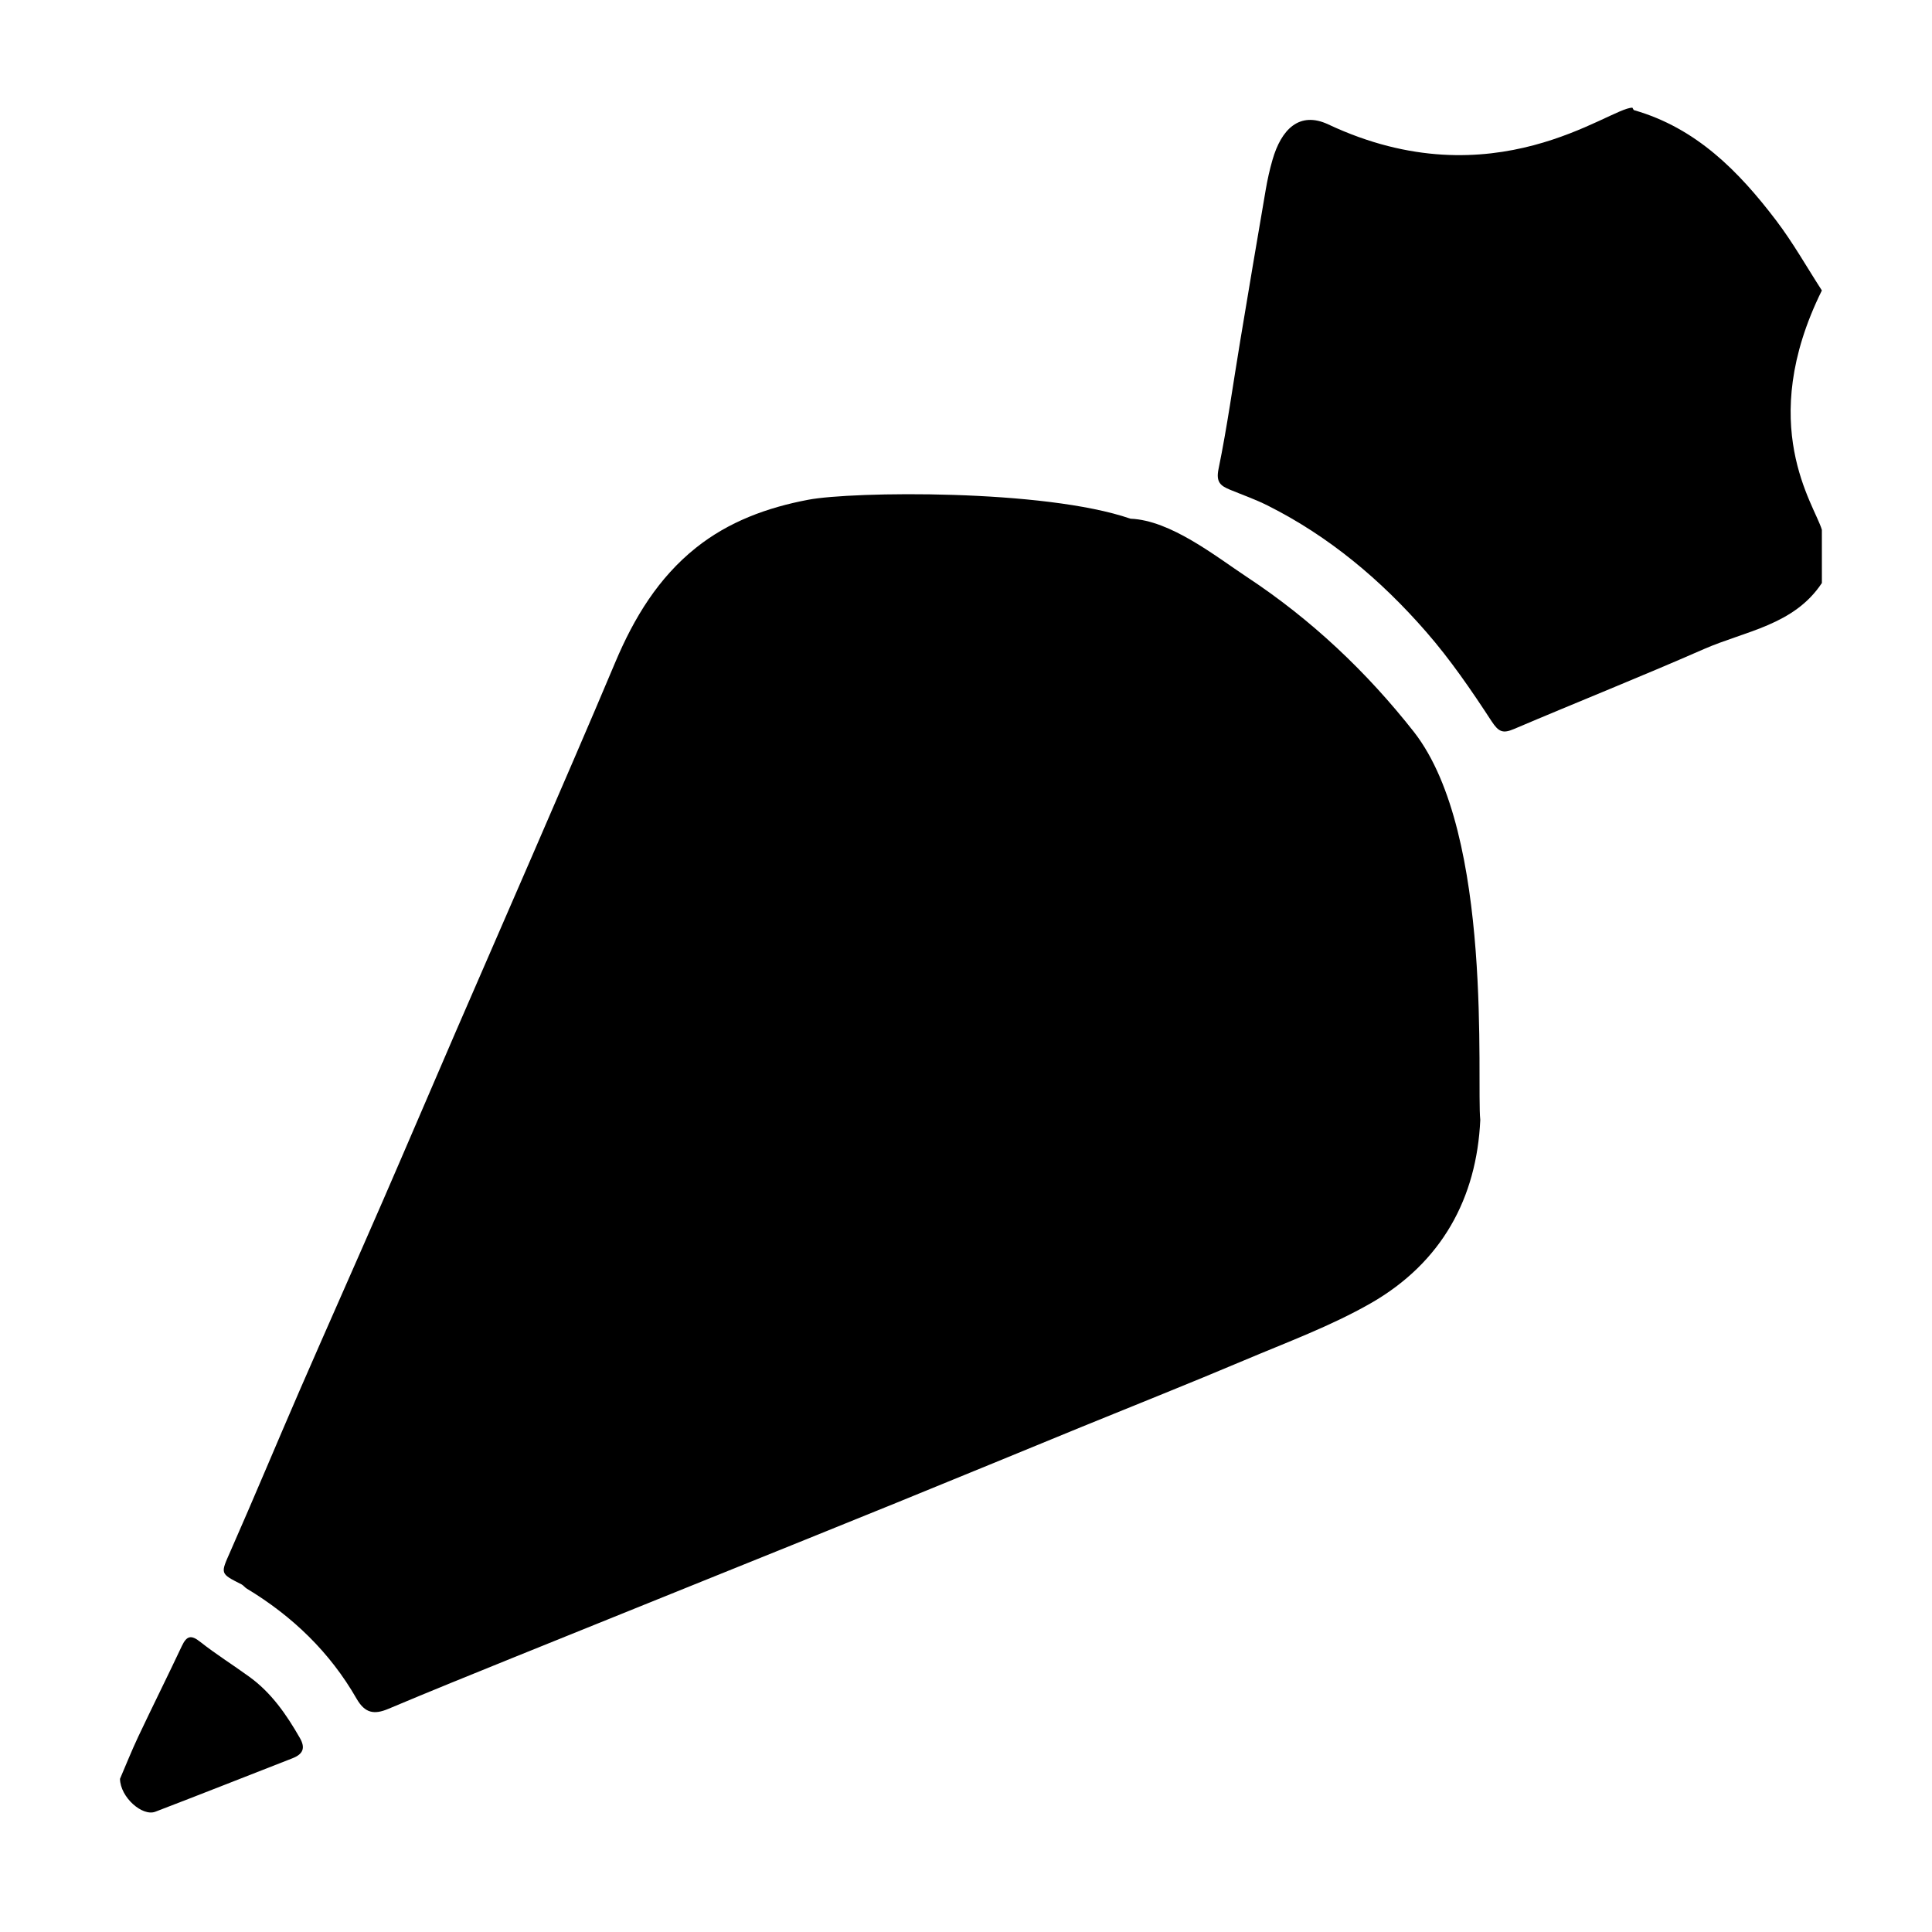 <?xml version="1.0" encoding="UTF-8"?>
<!-- Uploaded to: ICON Repo, www.svgrepo.com, Generator: ICON Repo Mixer Tools -->
<svg fill="#000000" width="800px" height="800px" version="1.1" viewBox="144 144 512 512" xmlns="http://www.w3.org/2000/svg">
 <g>
  <path d="m626.82 298.5c-7.41 11.191-20.305 12.711-31.258 17.508-16.668 7.316-33.574 14.047-50.316 21.176-2.977 1.27-4.086 0.805-5.969-2.062-5.34-8.188-10.914-16.324-17.312-23.66-11.934-13.703-25.719-25.328-42.102-33.527-3.188-1.598-6.602-2.793-9.906-4.156-2.449-1.02-3.754-1.953-3.043-5.441 2.312-11.262 3.871-22.676 5.762-34.031 2.211-13.324 4.453-26.641 6.742-39.961 0.457-2.676 1.039-5.34 1.797-7.957 2.324-8.117 7.144-13.012 14.797-9.418 43.883 20.625 74.418-4.434 80.59-4.434 0.145 0.215 0.262 0.598 0.457 0.664 16.438 4.711 27.719 16.172 37.629 29.211 4.465 5.875 8.113 12.352 12.125 18.559-17.625 35.656-1.914 56.801 0 63.434z"/>
  <path d="m536.29 440.79c-0.941 20.691-10.191 37.777-28.996 48.566-10.617 6.074-22.297 10.375-33.613 15.16-14.223 6.016-28.574 11.719-42.883 17.562-16.426 6.727-32.848 13.516-49.293 20.199-17.098 6.961-34.223 13.844-51.348 20.758-16.742 6.758-33.484 13.504-50.203 20.273-11.023 4.465-22.051 8.922-33.008 13.543-3.777 1.598-6.223 1.195-8.449-2.68-7.055-12.305-16.988-21.871-29.121-29.188-0.492-0.297-0.852-0.836-1.355-1.102-5.812-2.926-5.578-2.805-2.969-8.742 6.246-14.168 12.191-28.457 18.363-42.676 7.269-16.707 14.695-33.355 21.973-50.07 6.519-14.992 12.93-30.043 19.418-45.039 6.727-15.531 13.512-31.051 20.238-46.582 7.394-17.109 14.844-34.215 22.07-51.402 4.922-11.648 11.359-22.254 21.305-30.188 8.664-6.926 18.871-10.68 29.781-12.742 11.578-2.207 62.496-2.891 85.395 5.023 10.645 0.418 22.566 9.969 30.812 15.426 17.023 11.227 31.754 25.102 44.359 41.16 21.137 27.199 16.477 92.848 17.523 102.74"/>
  <path d="m175.8 615.41c1.41-3.269 2.992-7.254 4.816-11.133 3.805-8.062 7.793-16.027 11.586-24.086 1.27-2.68 2.434-3.023 4.883-1.066 4.16 3.285 8.68 6.106 12.973 9.227 5.859 4.231 9.848 10.012 13.402 16.211 1.582 2.746 0.781 4.324-1.945 5.394-12.121 4.727-24.203 9.516-36.352 14.168-3.418 1.309-9.27-3.793-9.363-8.715"/>
 </g>
</svg>